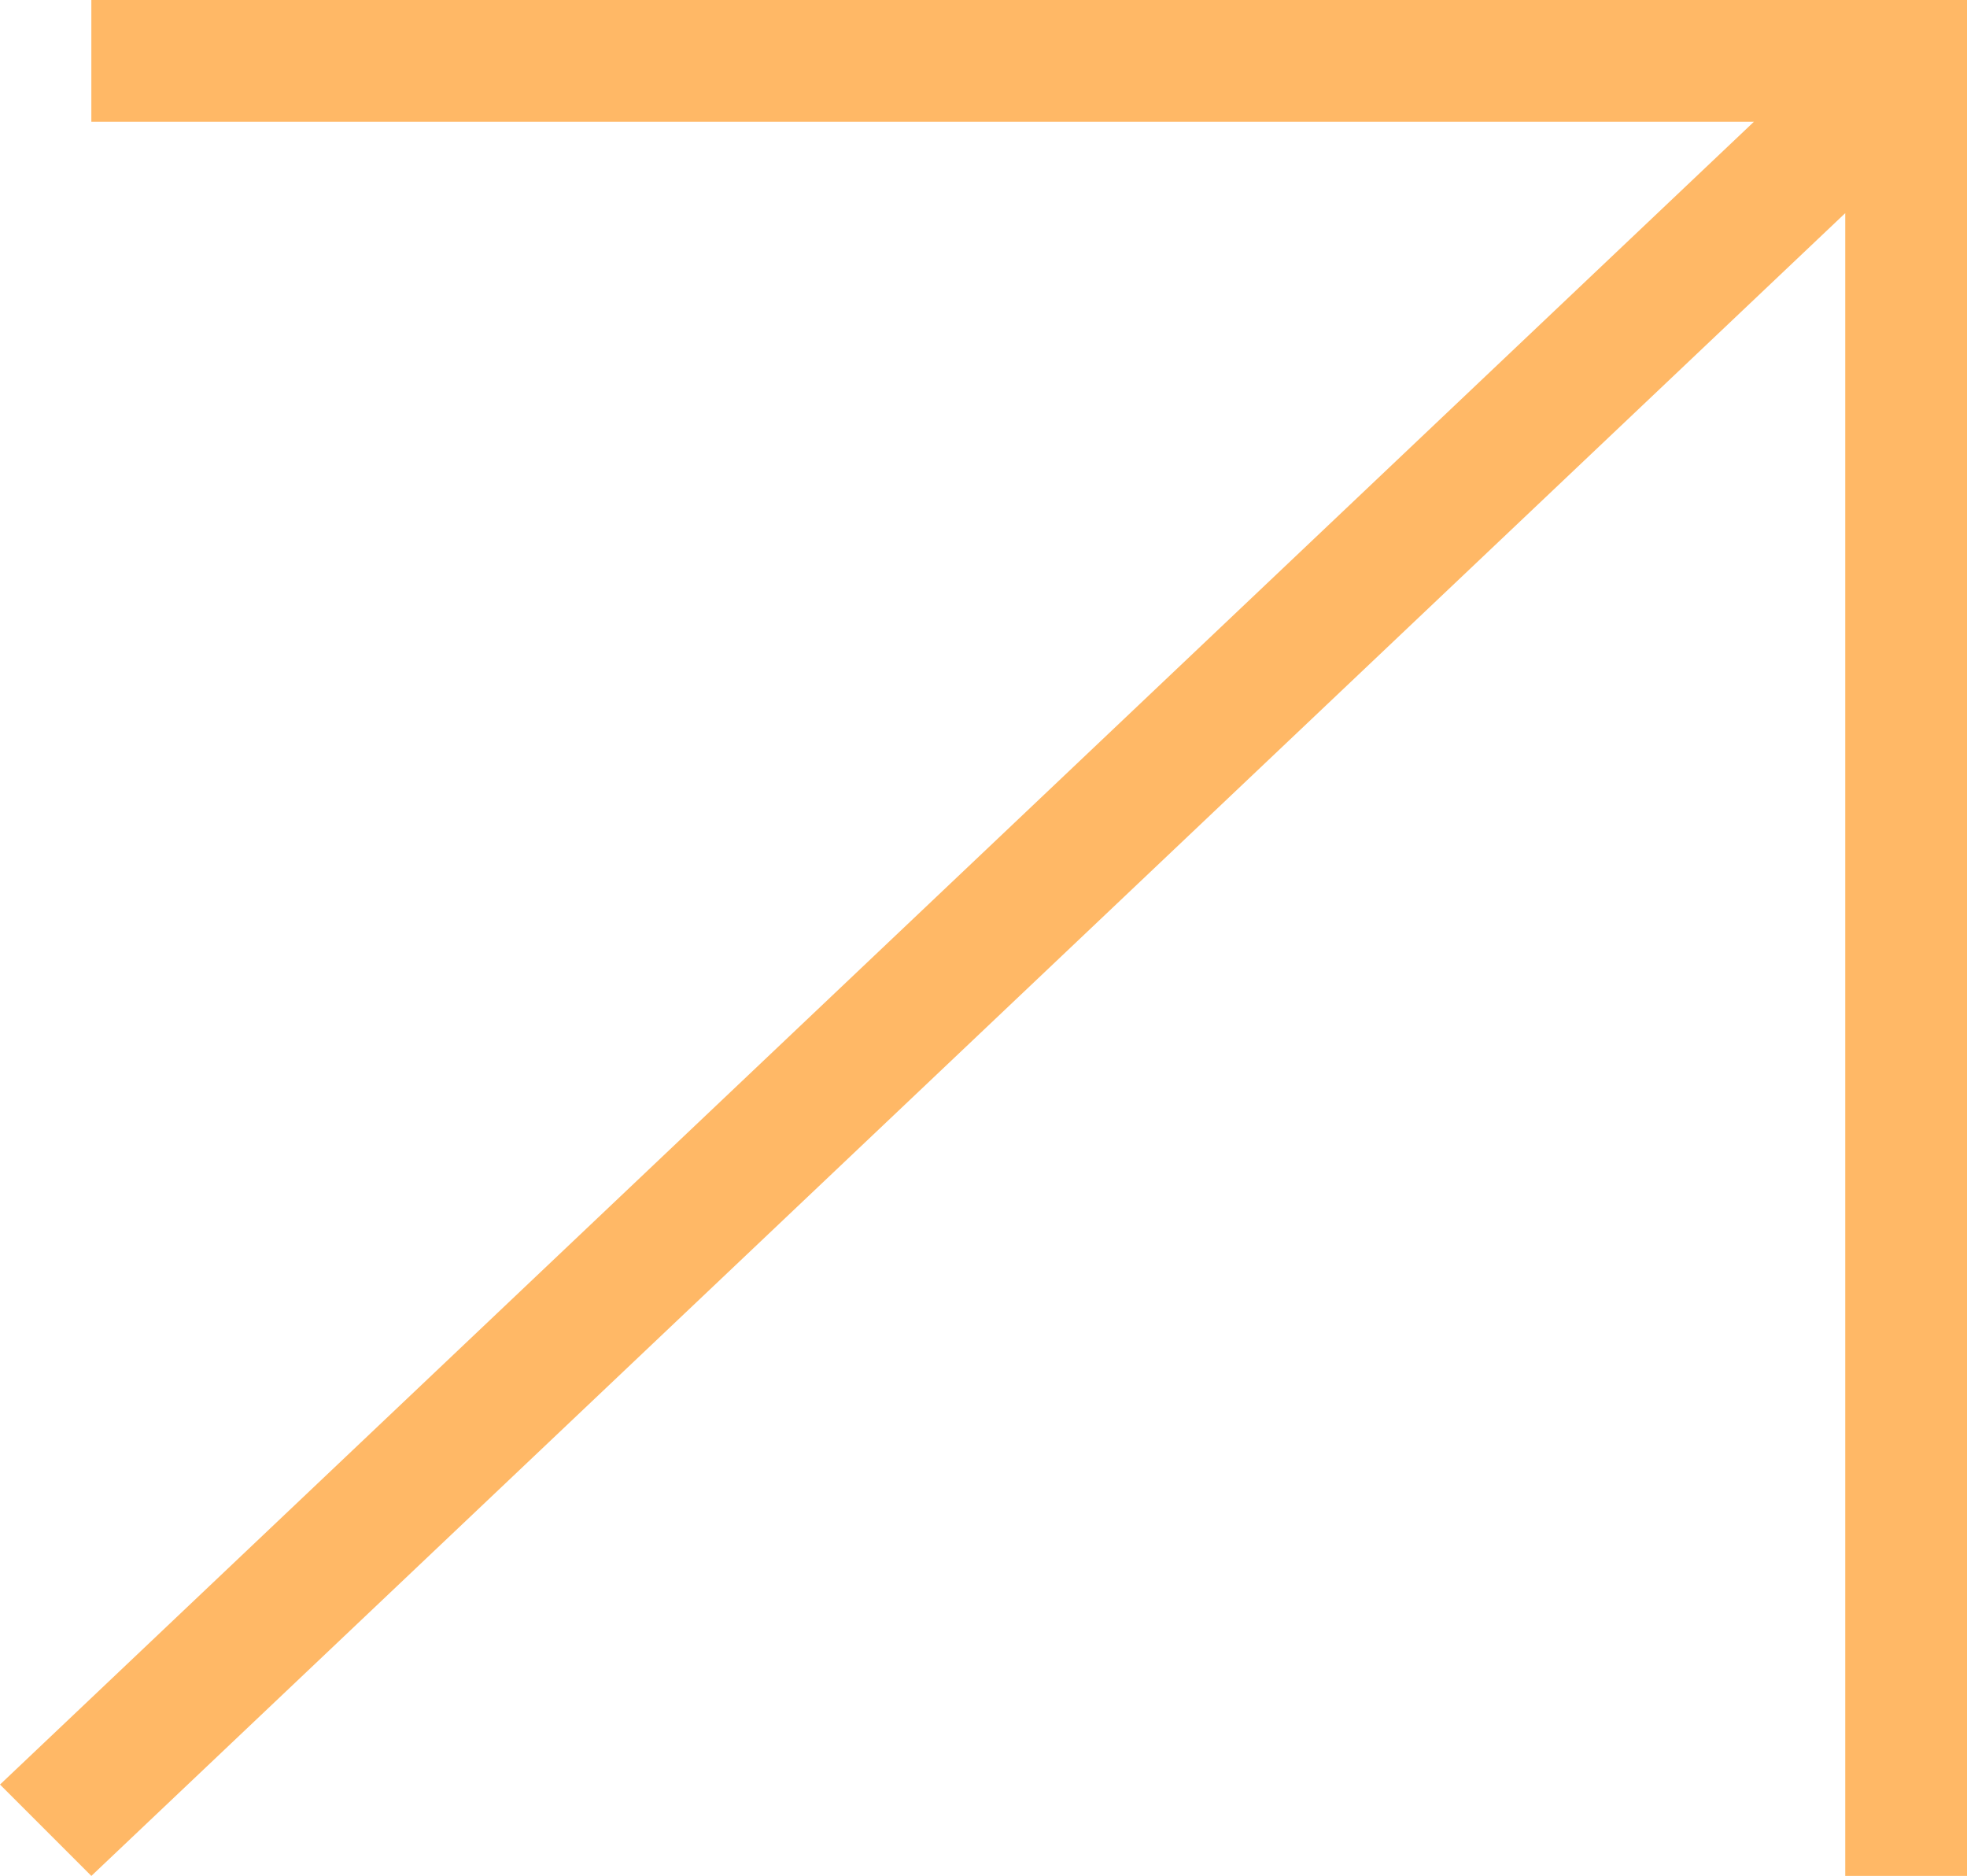 <svg xmlns="http://www.w3.org/2000/svg" width="21.533" height="20.533" viewBox="0 0 21.533 20.533">
  <path id="Path_2749" data-name="Path 2749" d="M25.6,44.4l-1-1L43.8,25.2H25.6V23.867H46.133V44.4H44.8V26.2Z" transform="translate(-24.6 -23.867)" fill="#ffb866"/>
</svg>
